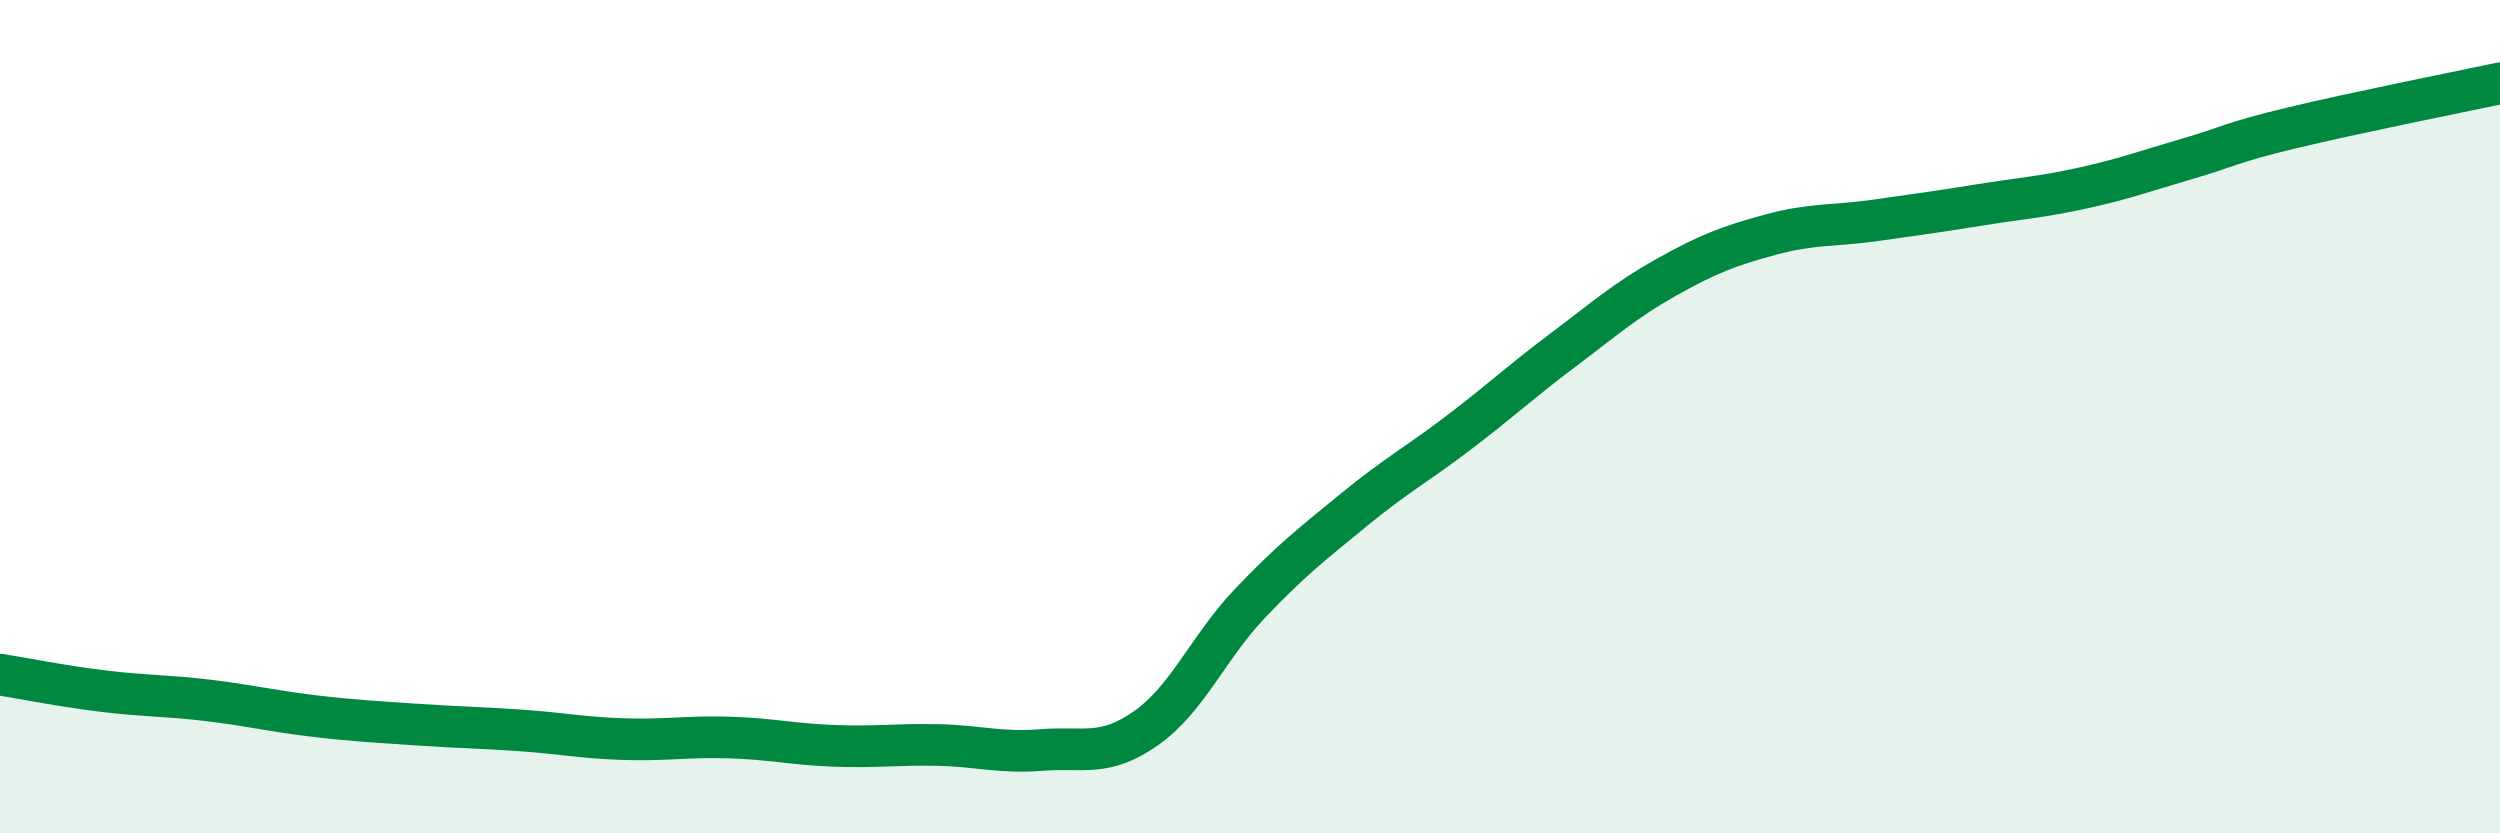 
    <svg width="60" height="20" viewBox="0 0 60 20" xmlns="http://www.w3.org/2000/svg">
      <path
        d="M 0,16.19 C 0.5,16.27 1.5,16.47 2.5,16.59 C 3.5,16.71 4,16.69 5,16.81 C 6,16.93 6.5,17.06 7.5,17.18 C 8.5,17.3 9,17.32 10,17.39 C 11,17.46 11.5,17.46 12.5,17.53 C 13.5,17.6 14,17.71 15,17.74 C 16,17.77 16.5,17.67 17.5,17.7 C 18.5,17.73 19,17.86 20,17.9 C 21,17.94 21.5,17.86 22.5,17.88 C 23.5,17.9 24,18.08 25,18 C 26,17.92 26.5,18.18 27.5,17.48 C 28.5,16.78 29,15.53 30,14.48 C 31,13.43 31.5,13.05 32.5,12.23 C 33.5,11.41 34,11.15 35,10.39 C 36,9.63 36.5,9.16 37.5,8.41 C 38.5,7.66 39,7.21 40,6.65 C 41,6.09 41.5,5.9 42.5,5.63 C 43.5,5.36 44,5.43 45,5.29 C 46,5.15 46.5,5.08 47.5,4.92 C 48.5,4.76 49,4.73 50,4.51 C 51,4.29 51.5,4.1 52.5,3.81 C 53.5,3.52 53.5,3.43 55,3.07 C 56.5,2.71 59,2.21 60,2L60 20L0 20Z"
        fill="#008740"
        opacity="0.1"
        stroke-linecap="round"
        stroke-linejoin="round"
      />
      <path
        d="M 0,16.19 C 0.5,16.27 1.5,16.47 2.5,16.59 C 3.5,16.71 4,16.69 5,16.81 C 6,16.93 6.5,17.06 7.5,17.18 C 8.5,17.3 9,17.32 10,17.39 C 11,17.46 11.5,17.46 12.5,17.53 C 13.5,17.6 14,17.71 15,17.74 C 16,17.77 16.5,17.67 17.5,17.7 C 18.5,17.73 19,17.86 20,17.9 C 21,17.94 21.5,17.86 22.5,17.88 C 23.5,17.9 24,18.08 25,18 C 26,17.92 26.5,18.18 27.5,17.48 C 28.5,16.78 29,15.53 30,14.48 C 31,13.43 31.5,13.05 32.5,12.23 C 33.5,11.41 34,11.15 35,10.39 C 36,9.63 36.5,9.16 37.5,8.41 C 38.5,7.66 39,7.21 40,6.65 C 41,6.09 41.5,5.9 42.5,5.63 C 43.5,5.36 44,5.43 45,5.29 C 46,5.15 46.5,5.08 47.5,4.92 C 48.5,4.76 49,4.73 50,4.51 C 51,4.29 51.5,4.1 52.5,3.81 C 53.5,3.52 53.5,3.43 55,3.07 C 56.5,2.71 59,2.21 60,2"
        stroke="#008740"
        stroke-width="1"
        fill="none"
        stroke-linecap="round"
        stroke-linejoin="round"
      />
    </svg>
  